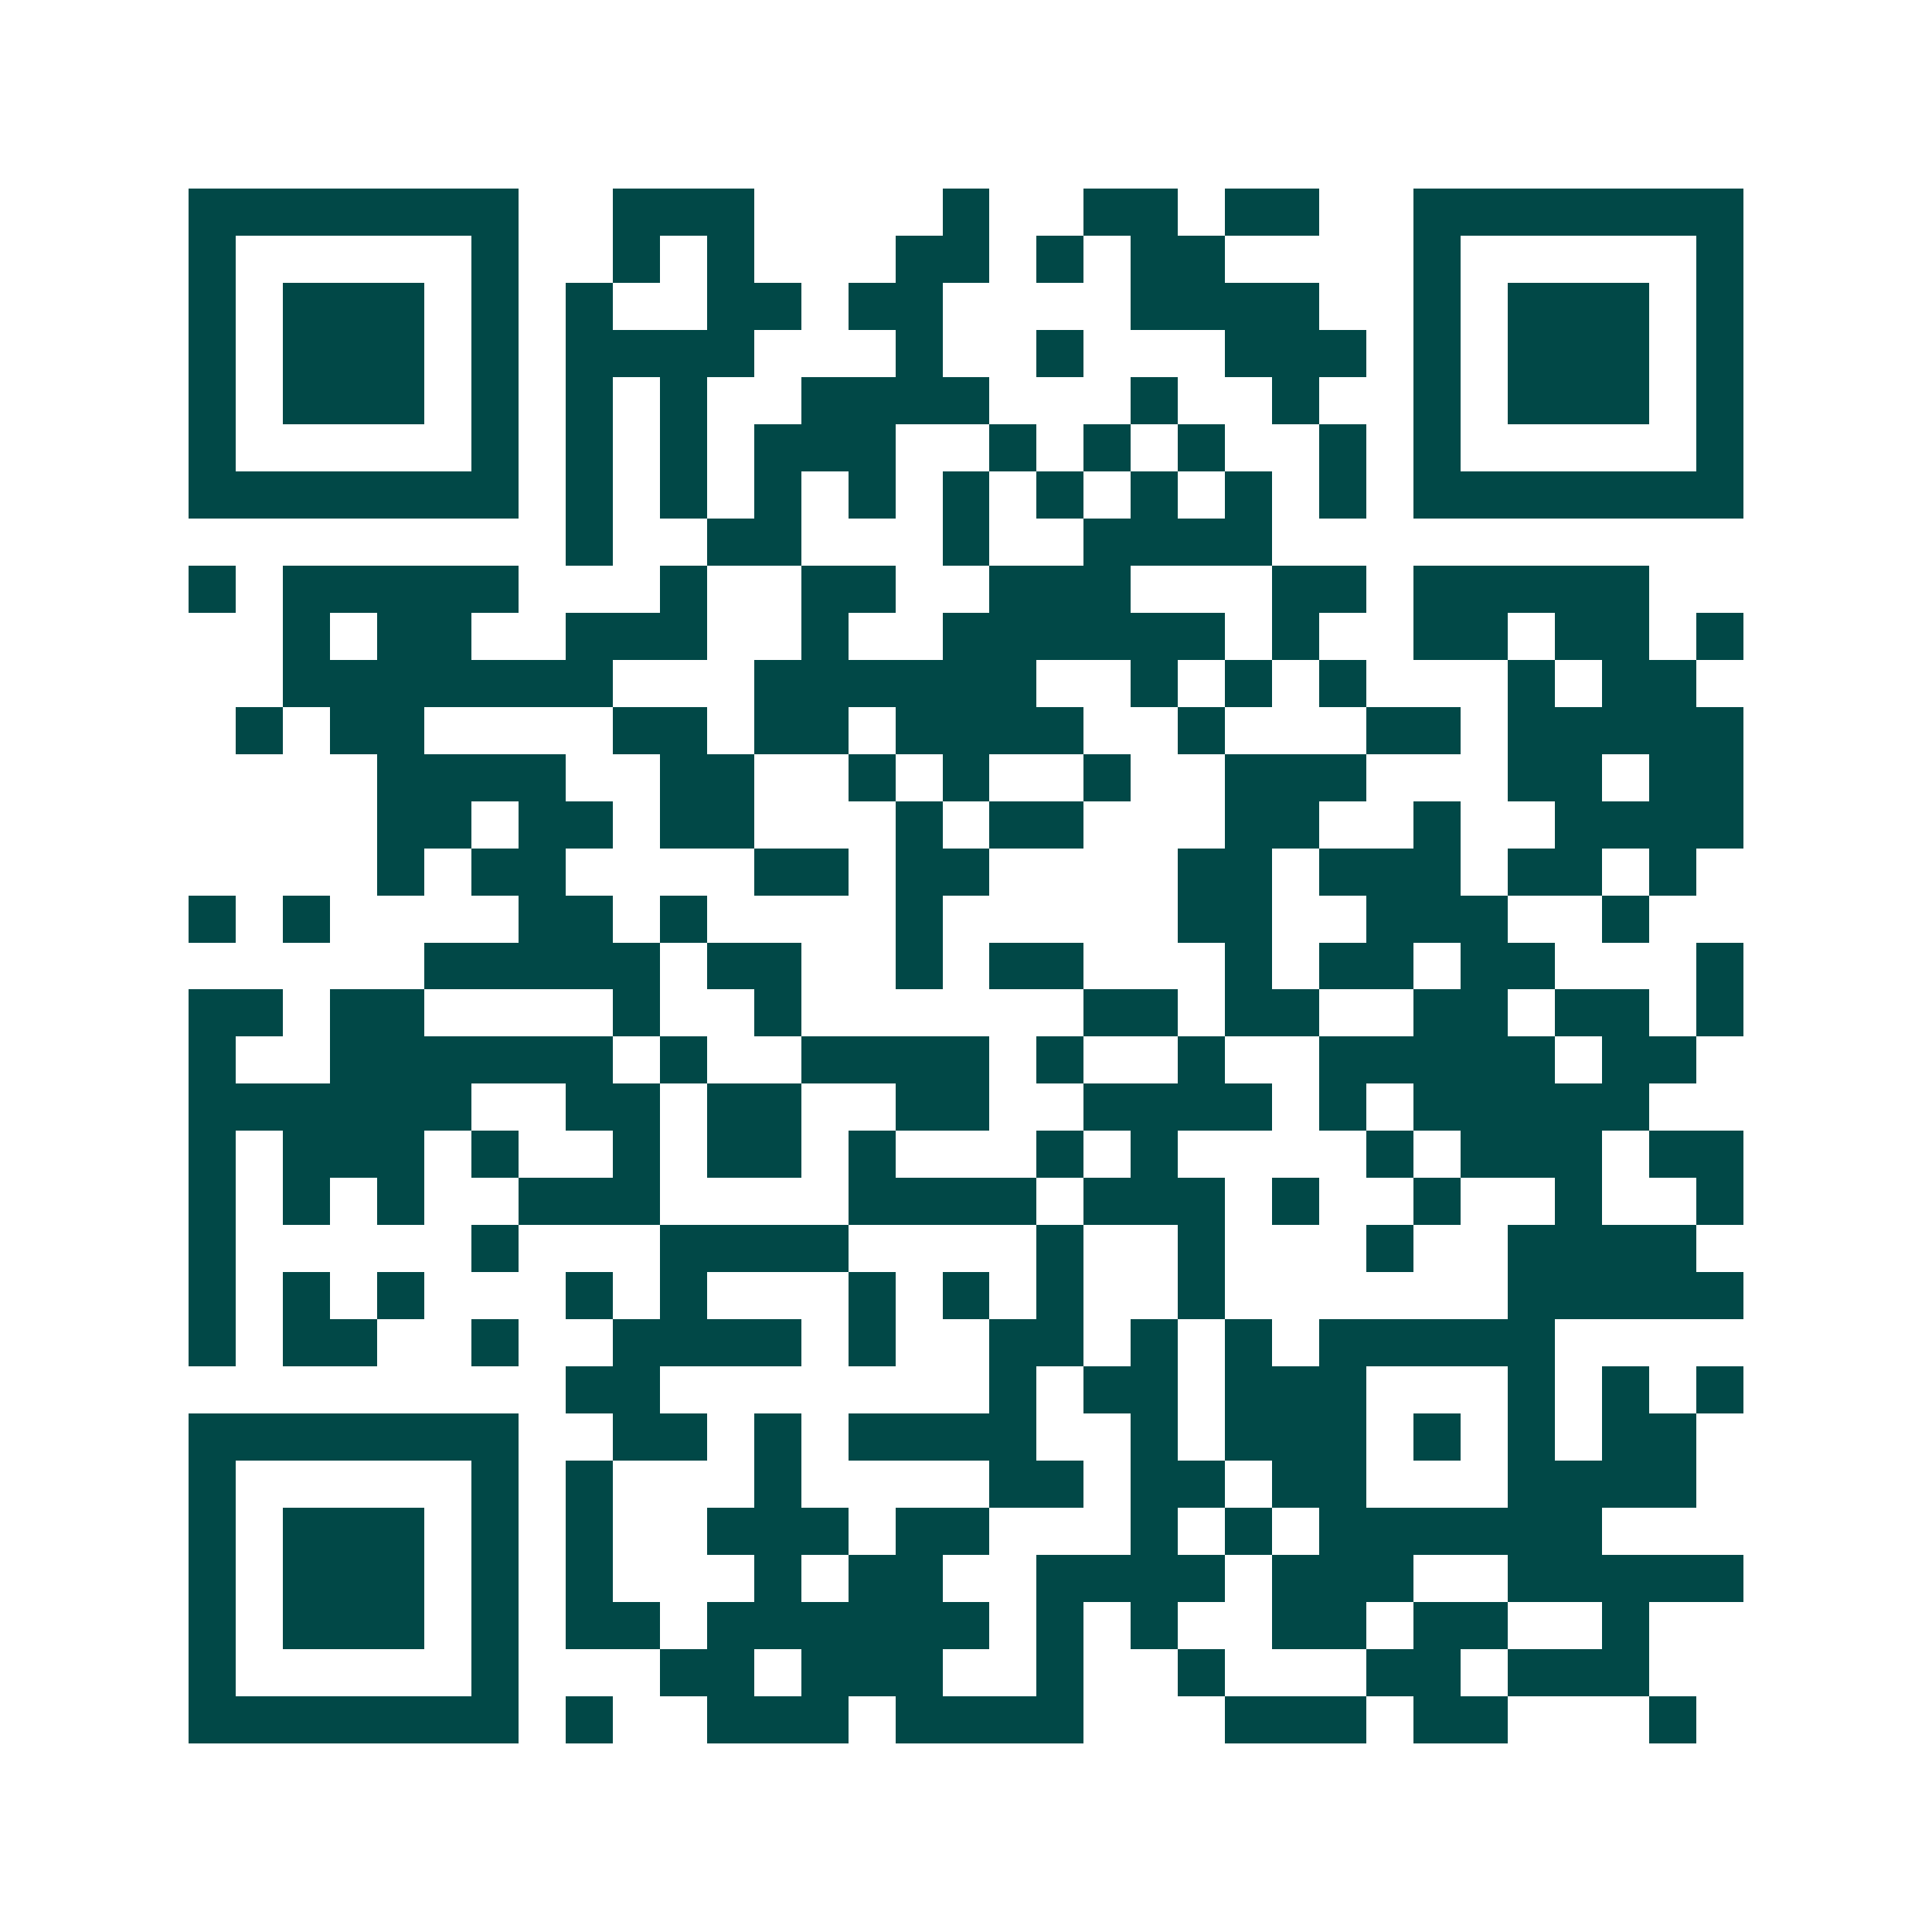<svg xmlns="http://www.w3.org/2000/svg" width="200" height="200" viewBox="0 0 41 41" shape-rendering="crispEdges"><path fill="#ffffff" d="M0 0h41v41H0z"/><path stroke="#014847" d="M4 4.5h7m2 0h3m4 0h1m2 0h2m1 0h2m2 0h7M4 5.5h1m5 0h1m2 0h1m1 0h1m3 0h2m1 0h1m1 0h2m4 0h1m5 0h1M4 6.5h1m1 0h3m1 0h1m1 0h1m2 0h2m1 0h2m4 0h4m2 0h1m1 0h3m1 0h1M4 7.5h1m1 0h3m1 0h1m1 0h4m3 0h1m2 0h1m3 0h3m1 0h1m1 0h3m1 0h1M4 8.5h1m1 0h3m1 0h1m1 0h1m1 0h1m2 0h4m3 0h1m2 0h1m2 0h1m1 0h3m1 0h1M4 9.5h1m5 0h1m1 0h1m1 0h1m1 0h3m2 0h1m1 0h1m1 0h1m2 0h1m1 0h1m5 0h1M4 10.5h7m1 0h1m1 0h1m1 0h1m1 0h1m1 0h1m1 0h1m1 0h1m1 0h1m1 0h1m1 0h7M12 11.5h1m2 0h2m3 0h1m2 0h4M4 12.5h1m1 0h5m3 0h1m2 0h2m2 0h3m3 0h2m1 0h5M6 13.5h1m1 0h2m2 0h3m2 0h1m2 0h6m1 0h1m2 0h2m1 0h2m1 0h1M6 14.5h7m3 0h6m2 0h1m1 0h1m1 0h1m3 0h1m1 0h2M5 15.5h1m1 0h2m4 0h2m1 0h2m1 0h4m2 0h1m3 0h2m1 0h5M8 16.5h4m2 0h2m2 0h1m1 0h1m2 0h1m2 0h3m3 0h2m1 0h2M8 17.5h2m1 0h2m1 0h2m3 0h1m1 0h2m3 0h2m2 0h1m2 0h4M8 18.5h1m1 0h2m4 0h2m1 0h2m4 0h2m1 0h3m1 0h2m1 0h1M4 19.5h1m1 0h1m4 0h2m1 0h1m4 0h1m5 0h2m2 0h3m2 0h1M9 20.5h5m1 0h2m2 0h1m1 0h2m3 0h1m1 0h2m1 0h2m3 0h1M4 21.5h2m1 0h2m4 0h1m2 0h1m6 0h2m1 0h2m2 0h2m1 0h2m1 0h1M4 22.5h1m2 0h6m1 0h1m2 0h4m1 0h1m2 0h1m2 0h5m1 0h2M4 23.5h6m2 0h2m1 0h2m2 0h2m2 0h4m1 0h1m1 0h5M4 24.5h1m1 0h3m1 0h1m2 0h1m1 0h2m1 0h1m3 0h1m1 0h1m4 0h1m1 0h3m1 0h2M4 25.5h1m1 0h1m1 0h1m2 0h3m4 0h4m1 0h3m1 0h1m2 0h1m2 0h1m2 0h1M4 26.5h1m5 0h1m3 0h4m4 0h1m2 0h1m3 0h1m2 0h4M4 27.5h1m1 0h1m1 0h1m3 0h1m1 0h1m3 0h1m1 0h1m1 0h1m2 0h1m6 0h5M4 28.5h1m1 0h2m2 0h1m2 0h4m1 0h1m2 0h2m1 0h1m1 0h1m1 0h5M12 29.5h2m7 0h1m1 0h2m1 0h3m3 0h1m1 0h1m1 0h1M4 30.5h7m2 0h2m1 0h1m1 0h4m2 0h1m1 0h3m1 0h1m1 0h1m1 0h2M4 31.5h1m5 0h1m1 0h1m3 0h1m4 0h2m1 0h2m1 0h2m3 0h4M4 32.5h1m1 0h3m1 0h1m1 0h1m2 0h3m1 0h2m3 0h1m1 0h1m1 0h6M4 33.5h1m1 0h3m1 0h1m1 0h1m3 0h1m1 0h2m2 0h4m1 0h3m2 0h5M4 34.5h1m1 0h3m1 0h1m1 0h2m1 0h6m1 0h1m1 0h1m2 0h2m1 0h2m2 0h1M4 35.5h1m5 0h1m3 0h2m1 0h3m2 0h1m2 0h1m3 0h2m1 0h3M4 36.5h7m1 0h1m2 0h3m1 0h4m3 0h3m1 0h2m3 0h1"/></svg>
